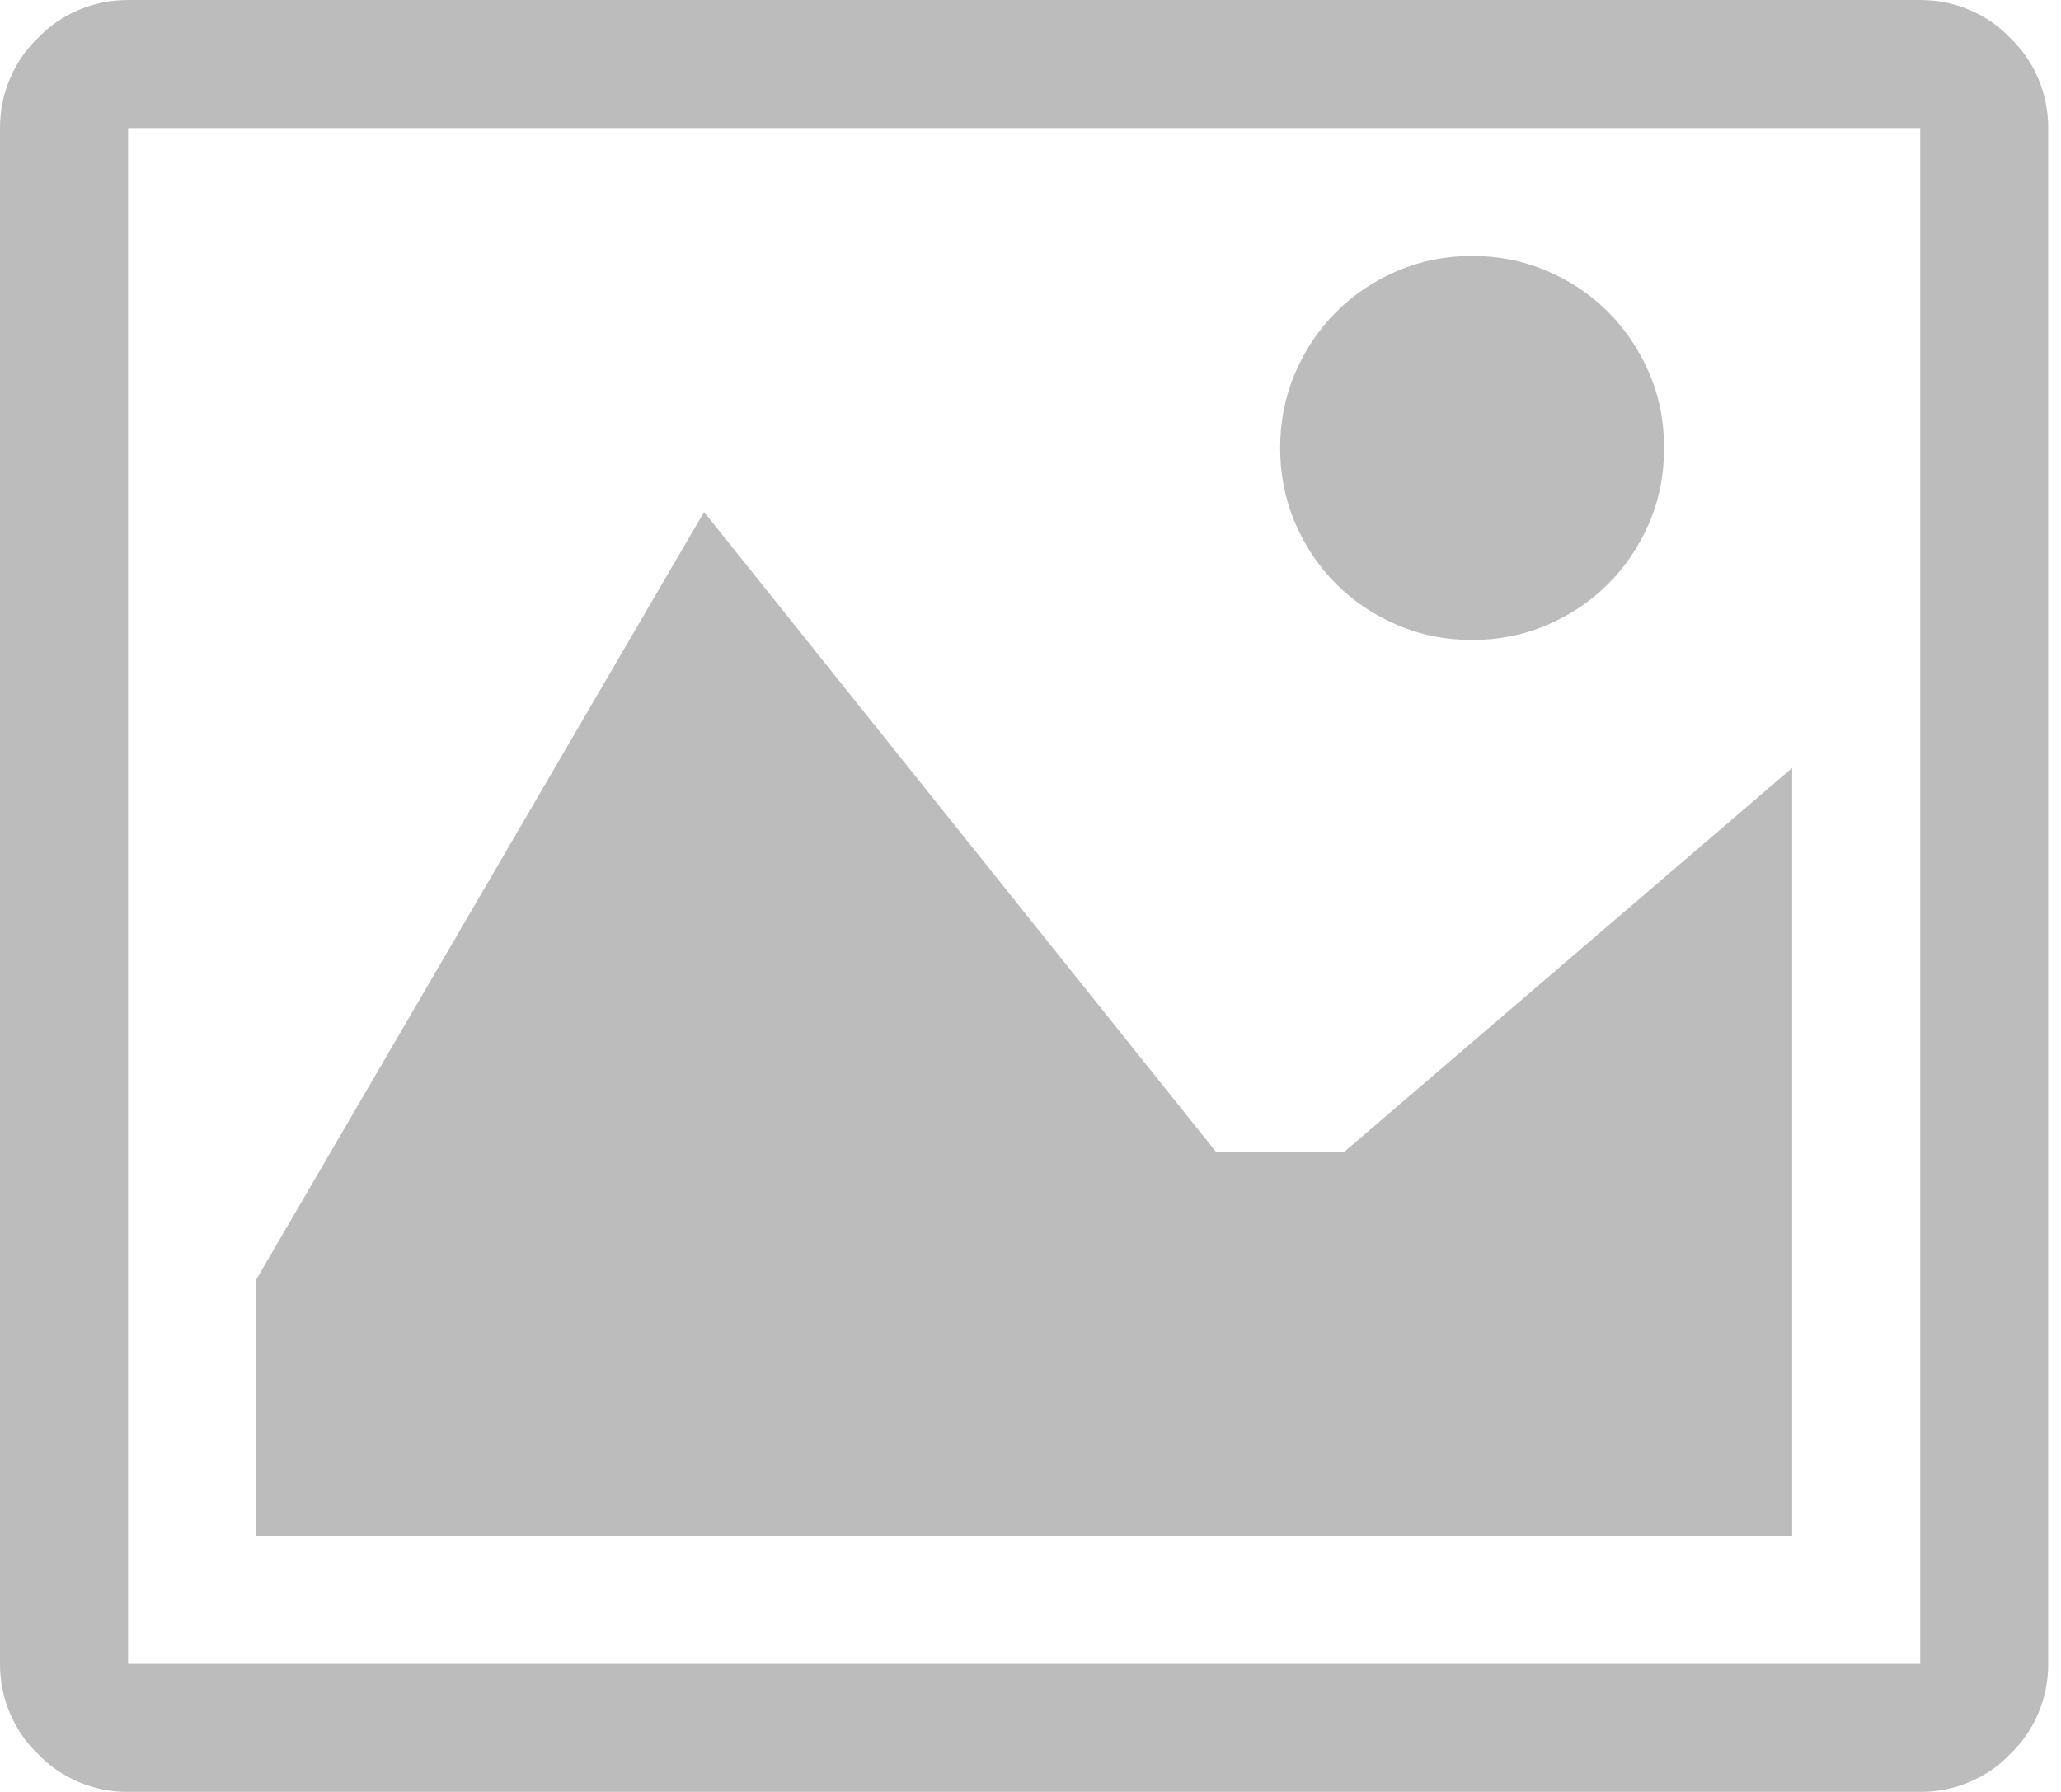 <?xml version="1.0" encoding="UTF-8" standalone="no"?>
<svg width="23px" height="20px" viewBox="0 0 23 20" version="1.1" xmlns="http://www.w3.org/2000/svg" xmlns:xlink="http://www.w3.org/1999/xlink">
    <!-- Generator: Sketch 41 (35326) - http://www.bohemiancoding.com/sketch -->
    <title>icon-image</title>
    <desc>Created with Sketch.</desc>
    <defs></defs>
    <g id="02---Sign-the-Document" stroke="none" stroke-width="1" fill="none" fill-rule="evenodd" opacity="0.5">
        <g id="Sign-–-Type-(default)" transform="translate(-769, -149)" fill="#797979">
            <g id="overlay" transform="translate(0, 96)">
                <g id="sign-modal" transform="translate(290, 40)">
                    <g id="nav">
                        <g id="button-draw" transform="translate(460, 0)">
                            <path d="M40.429,14.429 L40.429,14.429 L40.429,31.571 L40.429,31.571 L20.429,31.571 L20.429,31.571 L20.429,14.429 L20.429,14.429 L40.429,14.429 Z M40.429,13 L20.429,13 C20.235,13 20.051,13.037 19.876,13.112 C19.701,13.186 19.551,13.29 19.424,13.424 C19.29,13.551 19.186,13.701 19.112,13.876 C19.037,14.051 19,14.235 19,14.429 L19,31.571 C19,31.765 19.037,31.949 19.112,32.124 C19.186,32.299 19.29,32.449 19.424,32.576 C19.551,32.71 19.701,32.814 19.876,32.888 C20.051,32.963 20.235,33 20.429,33 L40.429,33 C40.622,33 40.806,32.963 40.981,32.888 C41.156,32.814 41.307,32.71 41.433,32.576 C41.567,32.449 41.671,32.299 41.746,32.124 C41.82,31.949 41.857,31.765 41.857,31.571 L41.857,14.429 C41.857,14.235 41.82,14.051 41.746,13.876 C41.671,13.701 41.567,13.551 41.433,13.424 C41.307,13.29 41.156,13.186 40.981,13.112 C40.806,13.037 40.622,13 40.429,13 L40.429,13 Z M37.571,18 C37.571,17.702 37.516,17.423 37.404,17.163 C37.292,16.903 37.14,16.676 36.946,16.482 C36.753,16.289 36.526,16.136 36.266,16.025 C36.005,15.913 35.726,15.857 35.429,15.857 C35.131,15.857 34.852,15.913 34.592,16.025 C34.331,16.136 34.104,16.289 33.911,16.482 C33.717,16.676 33.565,16.903 33.453,17.163 C33.342,17.423 33.286,17.702 33.286,18 C33.286,18.298 33.342,18.577 33.453,18.837 C33.565,19.097 33.717,19.324 33.911,19.518 C34.104,19.711 34.331,19.864 34.592,19.975 C34.852,20.087 35.131,20.143 35.429,20.143 C35.726,20.143 36.005,20.087 36.266,19.975 C36.526,19.864 36.753,19.711 36.946,19.518 C37.14,19.324 37.292,19.097 37.404,18.837 C37.516,18.577 37.571,18.298 37.571,18 L37.571,18 Z M39,21.571 L34,25.857 L32.571,25.857 L26.857,18.714 L21.857,27.286 L21.857,30.143 L39,30.143 L39,21.571 Z" id="icon-image"></path>
                        </g>
                    </g>
                </g>
            </g>
        </g>
    </g>
</svg>